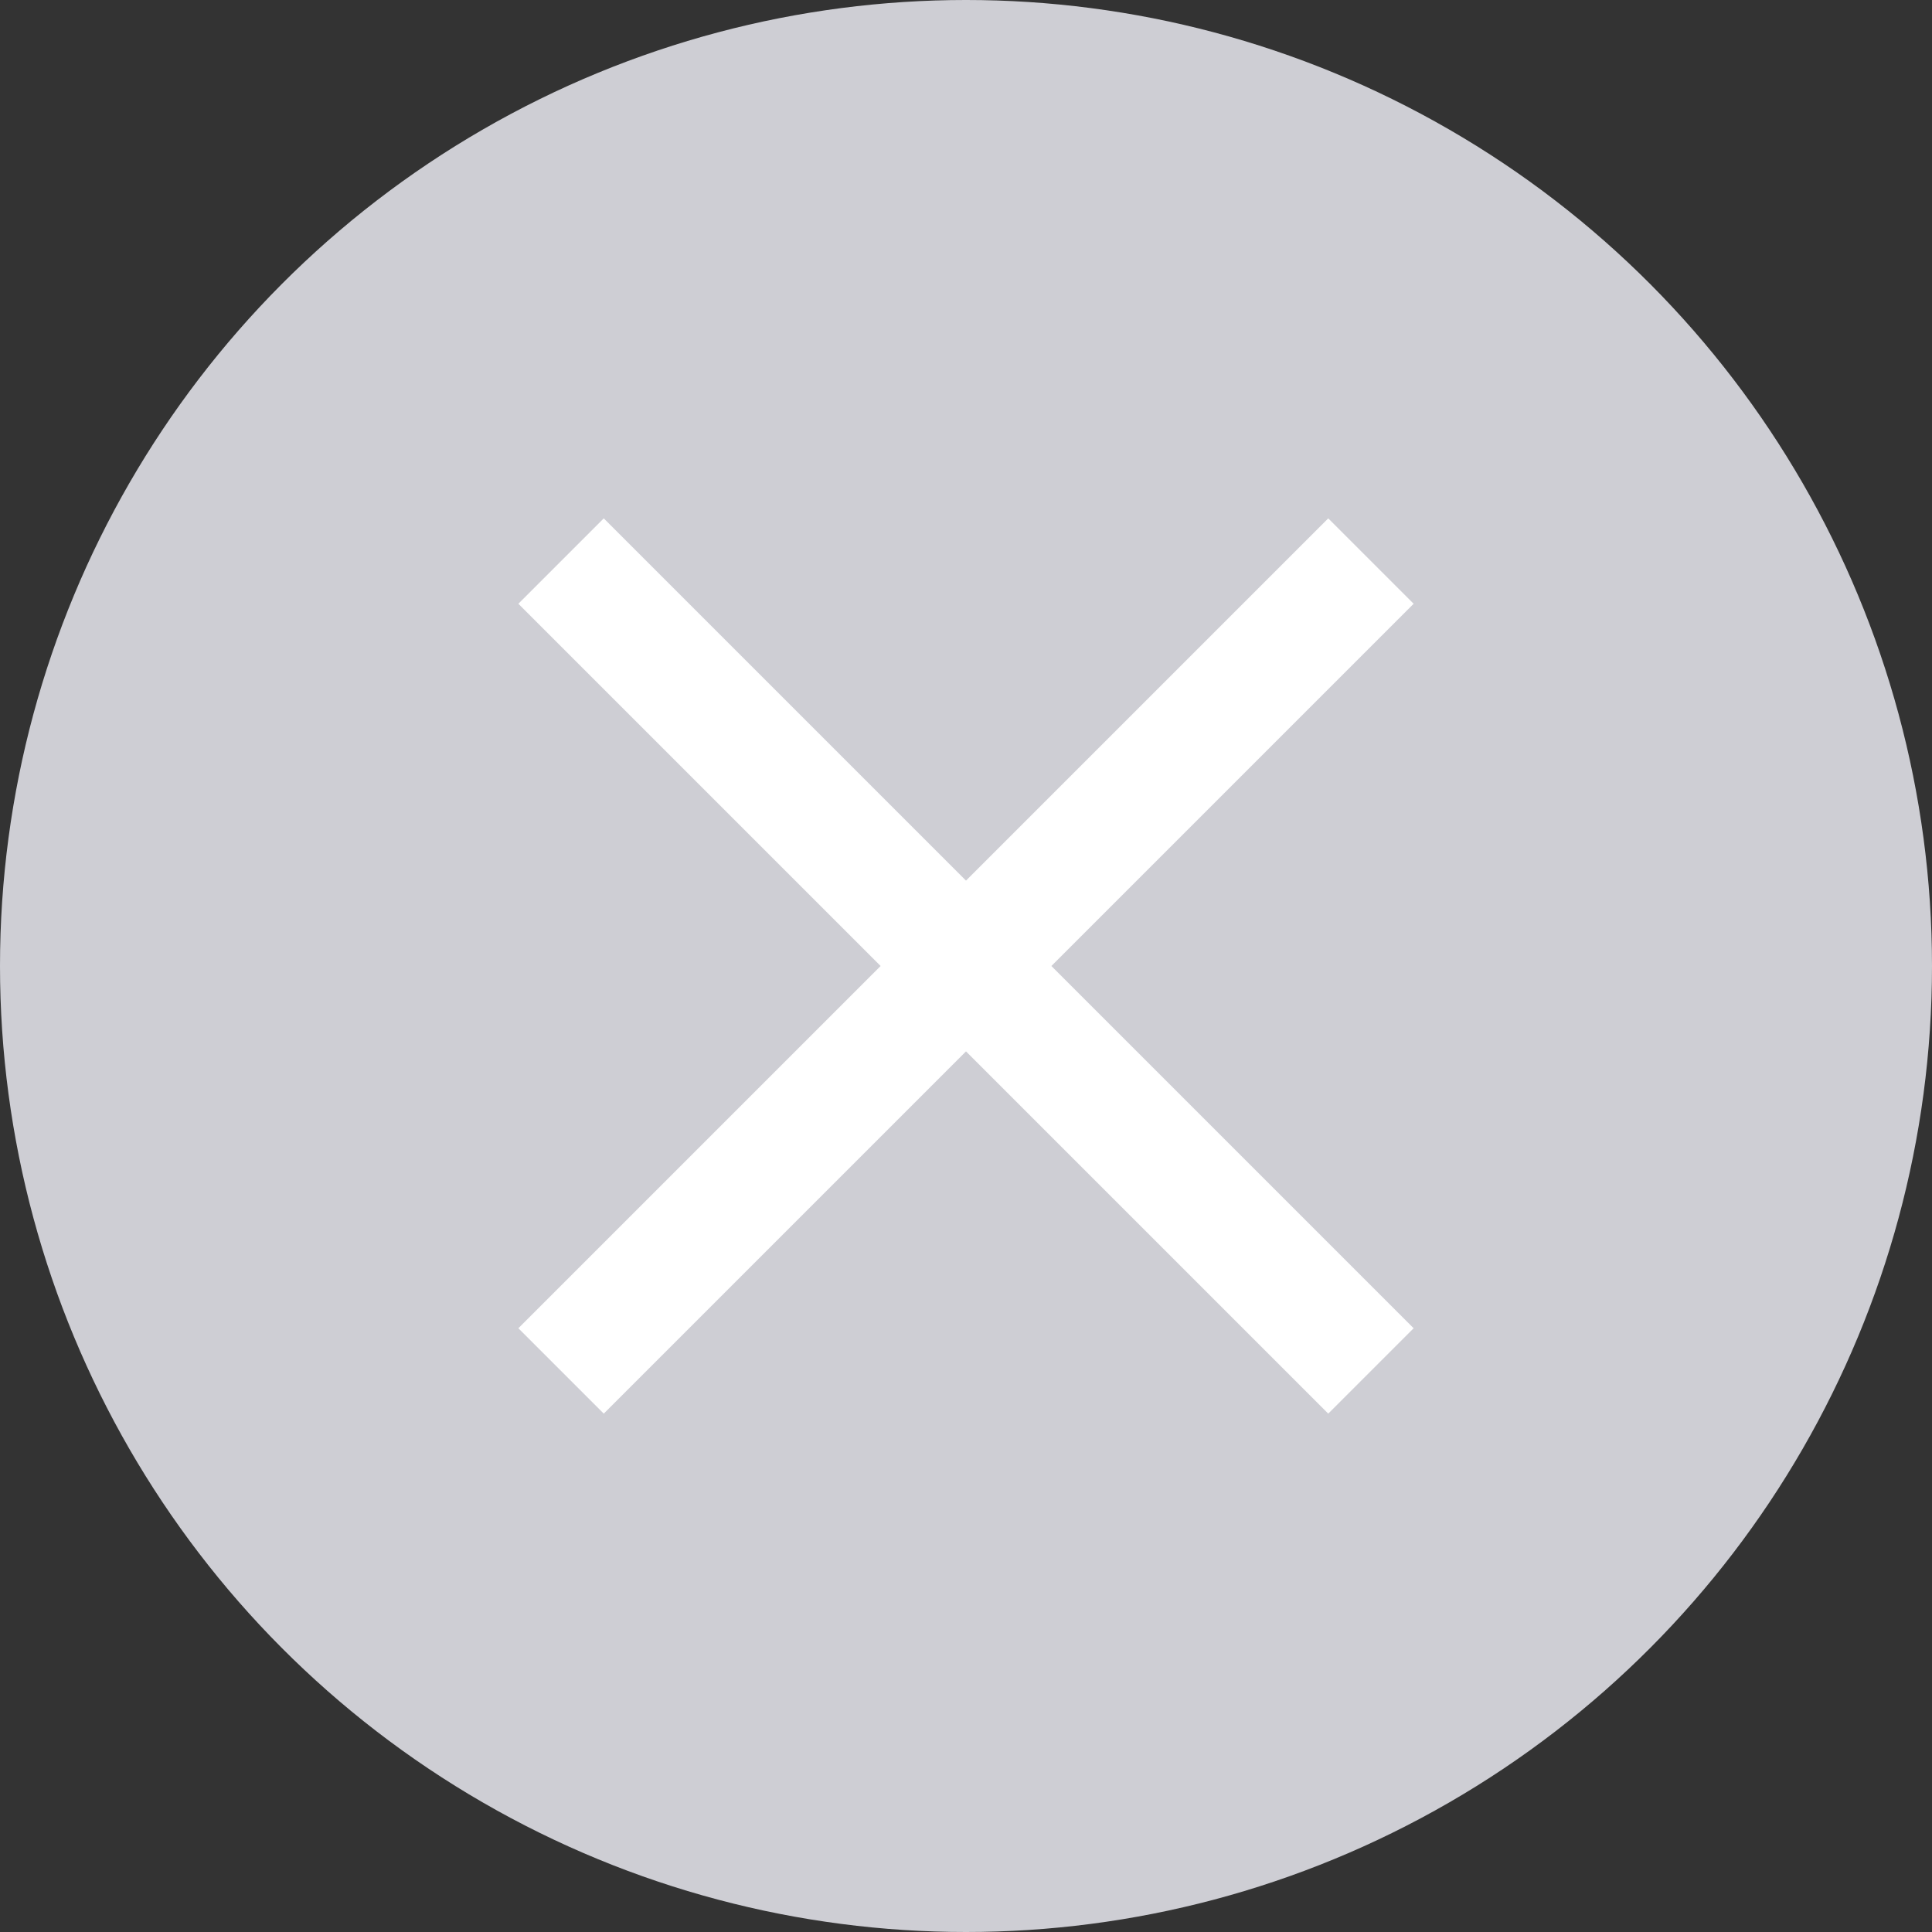 <svg xmlns="http://www.w3.org/2000/svg" width="16" height="16" viewBox="0 0 16 16">
    <rect x="0" y="0" width="16" height="16" fill="#333333" stroke="none"/>
    <g fill="none" fill-rule="evenodd">
        <circle cx="8" cy="8" r="8" fill="#CECED4"/>
        <path stroke="#FFF" stroke-linecap="square" d="M5 5l6 6M11 5l-6 6"/>
    </g>
</svg>
